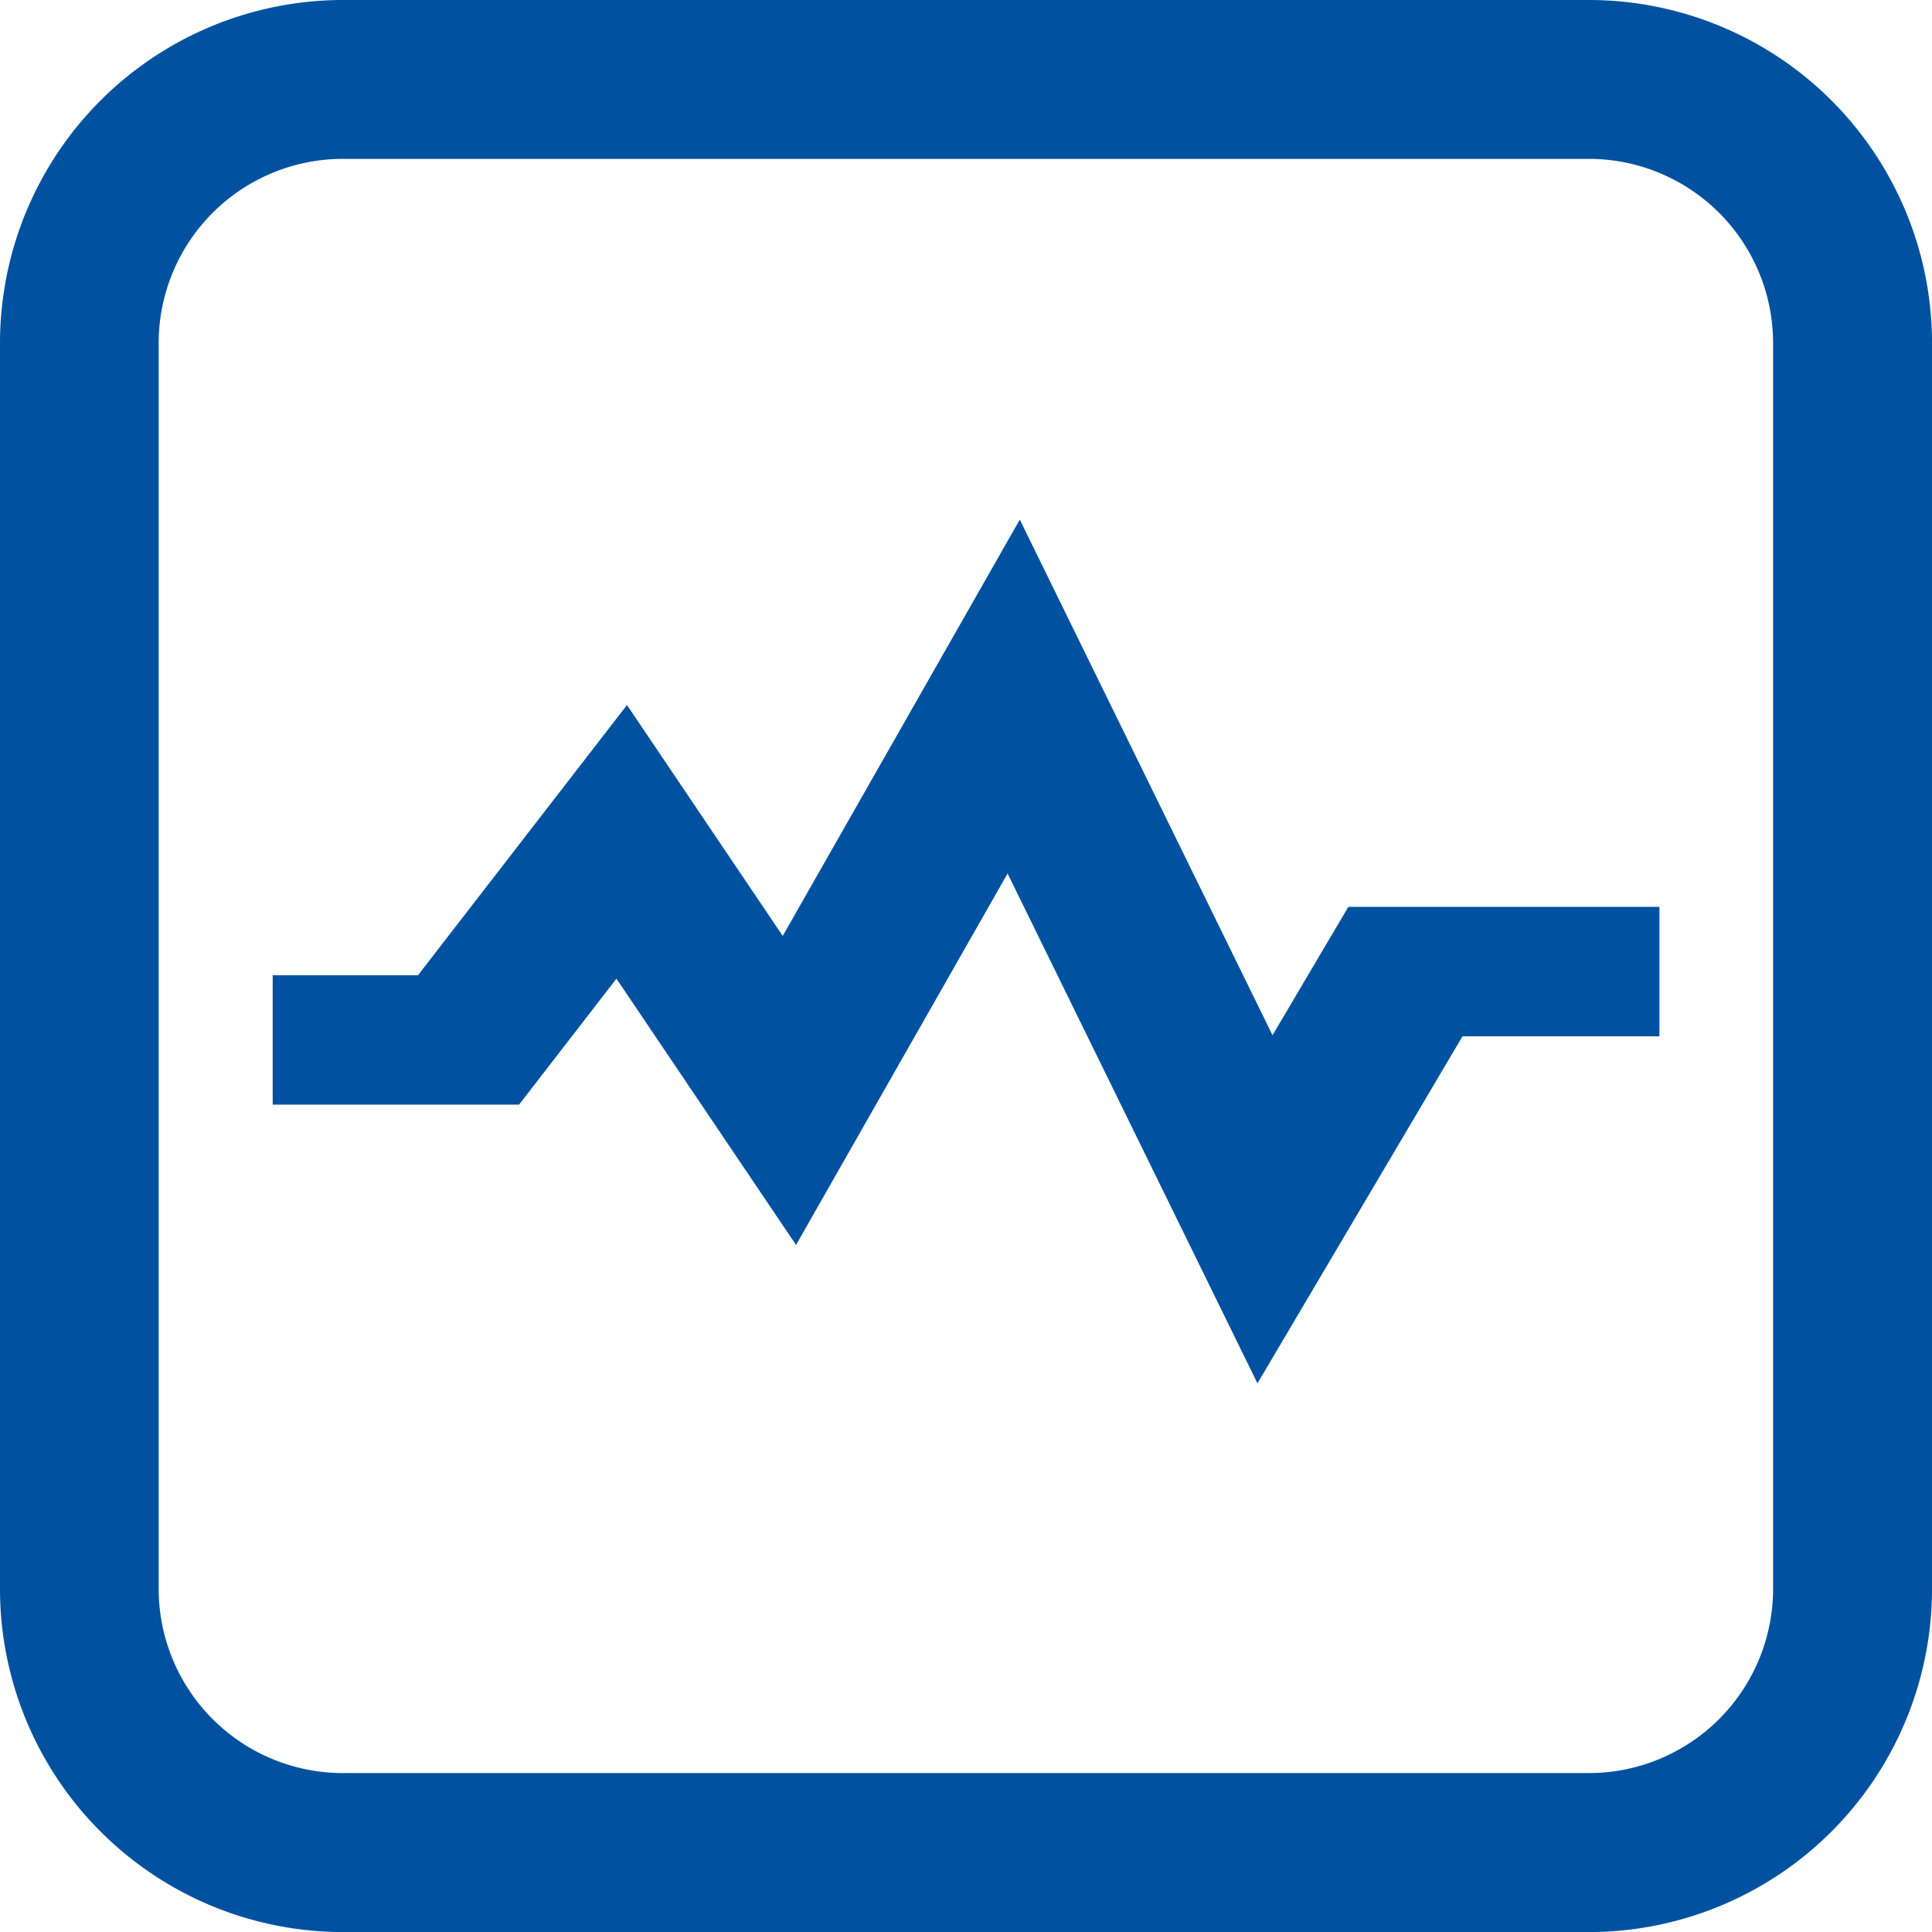 <svg xmlns="http://www.w3.org/2000/svg" xmlns:xlink="http://www.w3.org/1999/xlink" width="99.84" height="99.844" viewBox="0 0 99.84 99.844">
  <defs>
    <clipPath id="clip-path">
      <rect id="Rectangle_97" data-name="Rectangle 97" width="99.84" height="99.844" fill="#0052a1"/>
    </clipPath>
  </defs>
  <g id="Group_215" data-name="Group 215" transform="translate(0 0)">
    <path id="Path_191" data-name="Path 191" d="M64.982,62.489,52.069,36.142,41.137,55.337l-9.281-13.76-5.033,6.51H14.092V41.4H21.6L32.4,27.436l8.049,11.931L52.7,17.854,65.76,44.5l3.919-6.635H85.754v6.69H75.578Z" transform="translate(0 8.998)" fill="#0052a1"/>
    <g id="Group_214" data-name="Group 214" transform="translate(0 0)">
      <g id="Group_213" data-name="Group 213" clip-path="url(#clip-path)">
        <path id="Path_192" data-name="Path 192" d="M82.123,99.844h-64.4A17.737,17.737,0,0,1,0,82.122v-64.4A17.734,17.734,0,0,1,17.718,0h64.4A17.734,17.734,0,0,1,99.841,17.717v64.4A17.737,17.737,0,0,1,82.123,99.844M17.718,8.21A9.522,9.522,0,0,0,8.2,17.717v64.4a9.523,9.523,0,0,0,9.514,9.51h64.4a9.524,9.524,0,0,0,9.514-9.51v-64.4A9.523,9.523,0,0,0,82.123,8.21Z" transform="translate(0 0)" fill="#0052a1"/>
      </g>
    </g>
  </g>
</svg>
